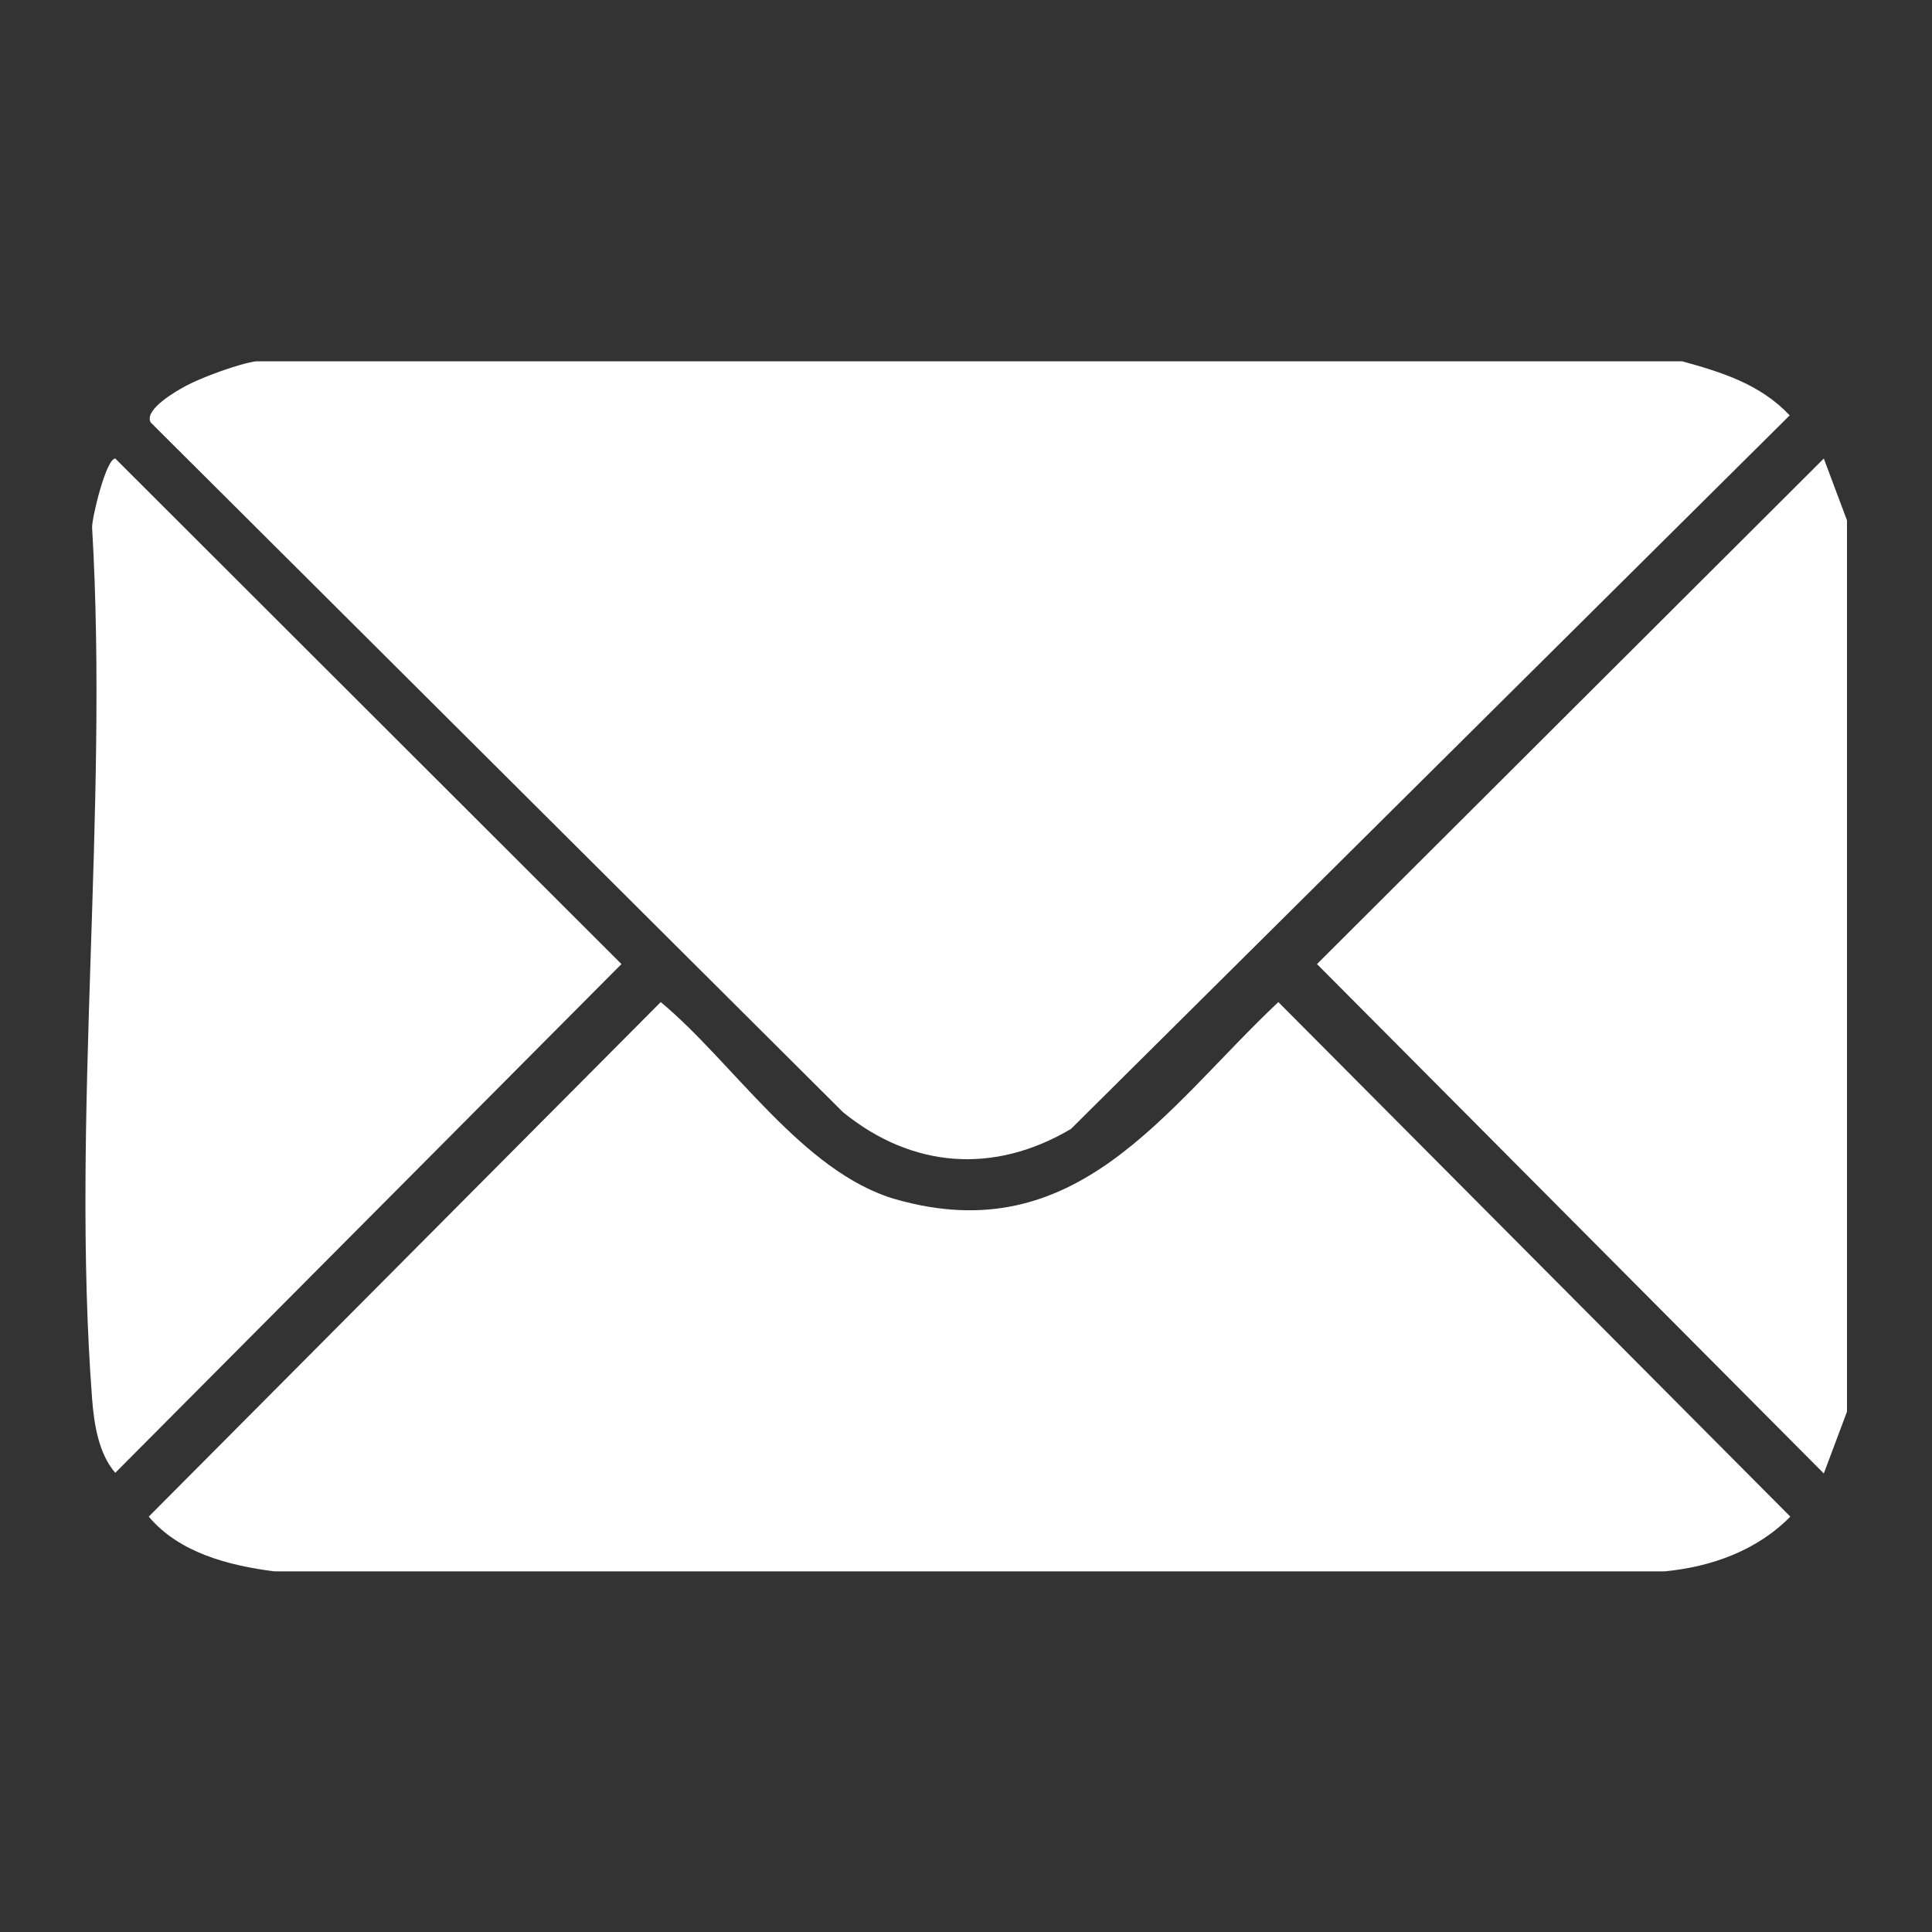 <?xml version="1.0" encoding="UTF-8"?>
<svg id="Layer_1" xmlns="http://www.w3.org/2000/svg" version="1.1" viewBox="0 0 300 300">
  <rect x="0" y="0" width="300" height="300" fill="#333333" stroke="none"/>
  <!-- Generator: Adobe Illustrator 29.1.0, SVG Export Plug-In . SVG Version: 2.1.0 Build 142)  -->
  <defs>
    <style>
      .st0 {
        fill: #fff;
      }
    </style>
  </defs>
  <path class="st0" d="M261.2,56.1c6.2,1.7,12.2,3.6,16.7,8.4l-111.6,110.8c-12,7.1-24.7,6.1-35.4-2.6L23.4,65.6c-1.1-2,4-4.9,5.5-5.7,2.4-1.3,8.4-3.5,10.9-3.8h221.3Z"/>
  <polygon class="st0" points="286.8 80.8 286.8 219.2 283.2 228.8 204.5 149.7 283.2 71.2 286.8 80.8"/>
  <path class="st0" d="M102.6,155.6c11.2,9.3,22,26.4,36.4,30.6,28.2,8.1,41.8-13.9,59.5-30.6l79.5,79.9c-5.2,5.3-12.3,7.8-19.5,8.5H42.6c-7.1-.9-14.8-2.9-19.5-8.5l79.4-79.8Z"/>
  <path class="st0" d="M17.9,71.2l78.6,78.5L17.9,228.7c-2.6-3-3.3-7.6-3.6-11.5-3.3-43.6,2.6-91.3,0-135.3,0-1.7,2.2-10.7,3.6-10.7Z"/>
</svg>